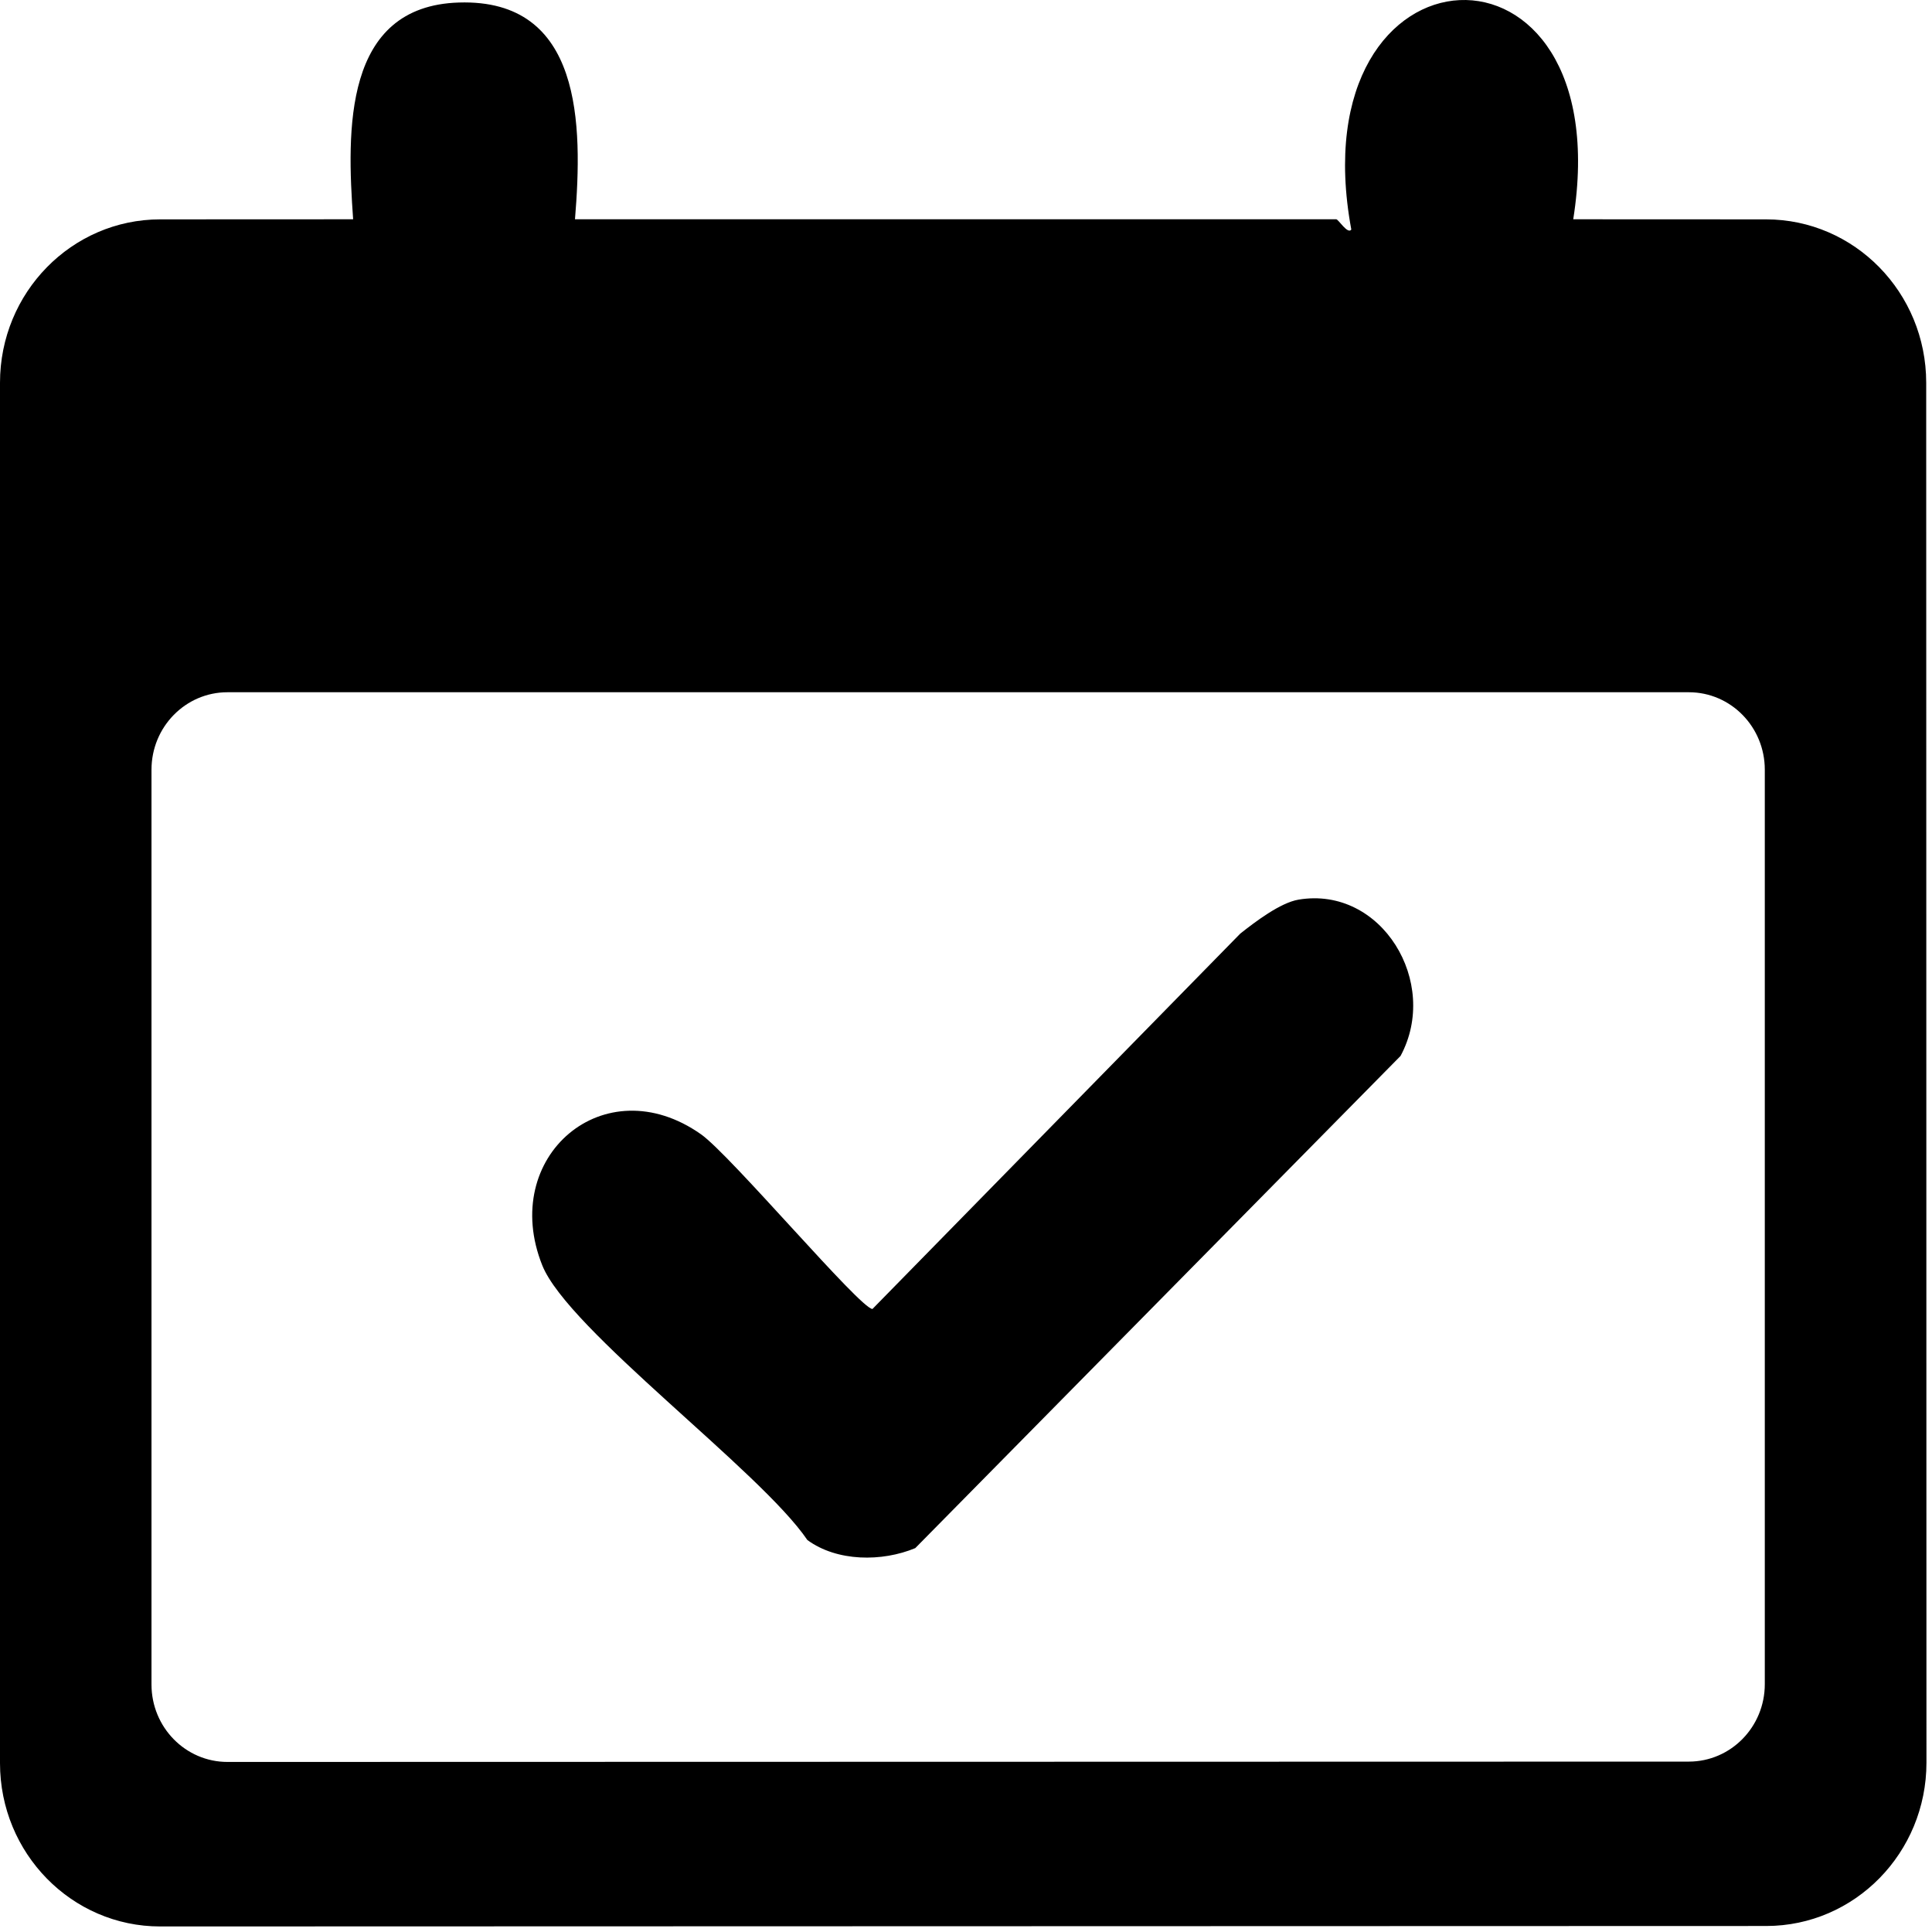 <svg width="46" height="46" viewBox="0 0 46 46" fill="none" xmlns="http://www.w3.org/2000/svg">
<g clip-path="url(#clip0_189_147)">
<path d="M13.69 5.221H31.816C31.867 5.221 32.088 5.587 32.174 5.466C30.869 -1.596 38.595 -1.96 37.458 5.221L42.049 5.223C44.155 5.224 45.861 6.965 45.862 9.112L45.868 41.967C45.868 44.115 44.161 45.856 42.055 45.857L3.815 45.868C1.708 45.869 -1.9446e-05 44.127 1.6601e-10 41.979L0 9.113C0 6.965 1.707 5.224 3.813 5.223L8.408 5.221C8.258 3.114 8.168 0.145 10.927 0.06C13.87 -0.032 13.874 2.973 13.69 5.221ZM40.211 16.482H5.415C4.417 16.482 3.607 17.308 3.607 18.326V40.107C3.607 41.126 4.417 41.951 5.416 41.951L40.211 41.943C41.21 41.942 42.019 41.117 42.019 40.099V18.326C42.019 17.308 41.21 16.482 40.211 16.482Z" fill="black"/>
<path d="M30.918 21.42C32.895 21.088 34.289 23.395 33.346 25.142L21.792 36.86C21.002 37.189 19.931 37.186 19.223 36.667C18.108 35.02 13.527 31.664 12.912 30.129C11.875 27.54 14.389 25.383 16.692 27.008C17.4 27.508 20.485 31.166 20.773 31.166L29.53 22.229C29.889 21.945 30.484 21.493 30.918 21.42Z" fill="black"/>
</g>
<defs>
<clipPath id="clip0_189_147">
<rect width="45.868" height="45.868" fill="white"/>
</clipPath>
</defs>
</svg>
